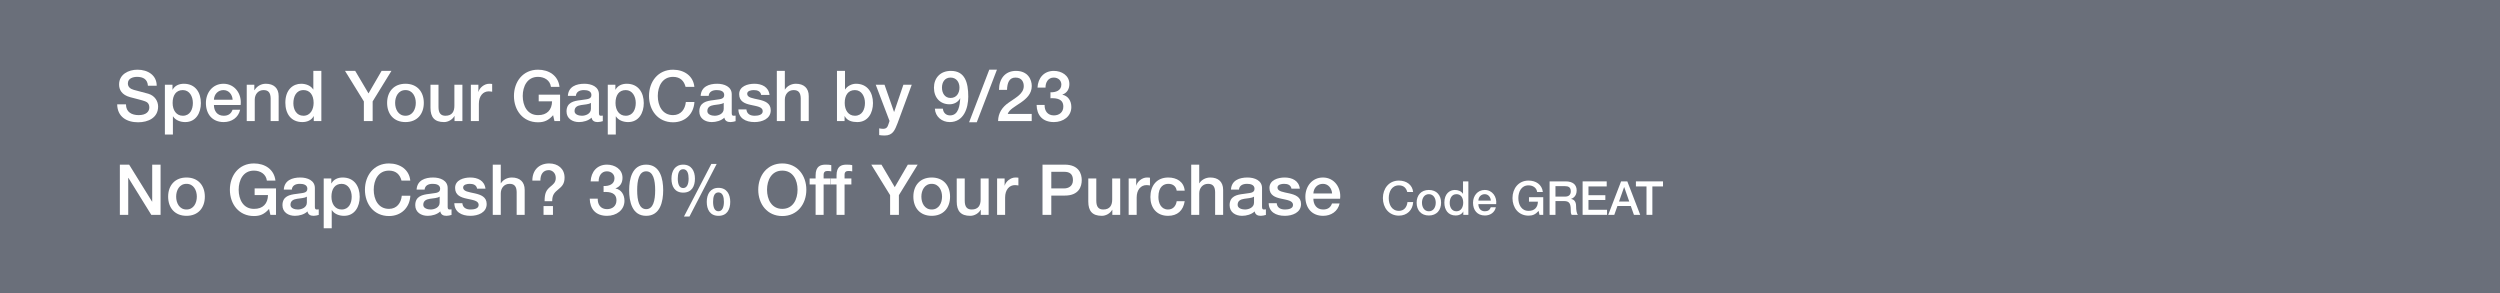 <svg width="640" height="75" viewBox="0 0 640 75" fill="none" xmlns="http://www.w3.org/2000/svg">
<rect width="640" height="75" fill="#6A6F7A"/>
<path d="M418.793 47.728V46.432H425.729V47.728H423.005V55H421.505V47.728H418.793Z" fill="white"/>
<path d="M415.766 47.908L414.47 51.592H417.086L415.802 47.908H415.766ZM411.71 55L414.998 46.432H416.594L419.894 55H418.286L417.482 52.732H414.062L413.258 55H411.71Z" fill="white"/>
<path d="M405.148 55V46.432H411.316V47.728H406.648V49.972H410.968V51.196H406.648V53.704H411.4V55H405.148Z" fill="white"/>
<path d="M398.199 47.656V50.332H400.659C401.607 50.332 402.123 49.864 402.123 48.964C402.123 47.872 401.415 47.656 400.635 47.656H398.199ZM396.699 55V46.432H400.791C402.663 46.432 403.623 47.296 403.623 48.748C403.623 50.392 402.483 50.812 402.207 50.908V50.932C402.723 51.004 403.479 51.388 403.479 52.744C403.479 53.74 403.623 54.652 403.947 55H402.339C402.111 54.628 402.111 54.16 402.111 53.74C402.111 52.168 401.787 51.472 400.407 51.472H398.199V55H396.699Z" fill="white"/>
<path d="M395.069 50.488V55H394.109L393.881 53.992C393.077 54.904 392.345 55.204 391.301 55.204C388.733 55.204 387.197 53.164 387.197 50.716C387.197 48.268 388.733 46.228 391.301 46.228C393.173 46.228 394.745 47.224 394.973 49.156H393.509C393.365 48.028 392.381 47.452 391.301 47.452C389.465 47.452 388.697 49.072 388.697 50.716C388.697 52.36 389.465 53.98 391.301 53.98C392.837 54.004 393.677 53.08 393.701 51.628H391.421V50.488H395.069Z" fill="white"/>
<path d="M383.022 52.252H378.462C378.462 53.224 378.99 54.088 380.13 54.088C380.922 54.088 381.402 53.74 381.642 53.056H382.938C382.638 54.412 381.486 55.168 380.13 55.168C378.186 55.168 377.094 53.812 377.094 51.904C377.094 50.14 378.246 48.628 380.094 48.628C382.05 48.628 383.25 50.392 383.022 52.252ZM378.462 51.352H381.654C381.606 50.488 381.018 49.708 380.094 49.708C379.146 49.708 378.498 50.428 378.462 51.352Z" fill="white"/>
<path d="M371.126 51.964C371.126 53.032 371.654 54.088 372.842 54.088C374.066 54.088 374.582 52.972 374.582 51.892C374.582 50.524 373.922 49.708 372.866 49.708C371.582 49.708 371.126 50.848 371.126 51.964ZM375.902 46.432V55H374.606V54.16H374.582C374.222 54.868 373.442 55.168 372.662 55.168C370.706 55.168 369.758 53.716 369.758 51.856C369.758 49.612 371.09 48.628 372.446 48.628C373.226 48.628 374.09 48.916 374.51 49.6H374.534V46.432H375.902Z" fill="white"/>
<path d="M365.788 54.088C367.012 54.088 367.552 52.972 367.552 51.892C367.552 50.824 367.012 49.708 365.788 49.708C364.564 49.708 364.024 50.824 364.024 51.892C364.024 52.972 364.564 54.088 365.788 54.088ZM365.788 55.168C363.796 55.168 362.656 53.8 362.656 51.892C362.656 49.996 363.796 48.628 365.788 48.628C367.78 48.628 368.92 49.996 368.92 51.892C368.92 53.8 367.78 55.168 365.788 55.168Z" fill="white"/>
<path d="M361.76 49.156H360.26C360.008 48.172 359.372 47.452 358.124 47.452C356.288 47.452 355.52 49.072 355.52 50.716C355.52 52.36 356.288 53.98 358.124 53.98C359.456 53.98 360.188 52.984 360.308 51.736H361.772C361.652 53.788 360.2 55.204 358.124 55.204C355.556 55.204 354.02 53.164 354.02 50.716C354.02 48.268 355.556 46.228 358.124 46.228C360.056 46.24 361.58 47.308 361.76 49.156Z" fill="white"/>
<path d="M343.065 50.878H336.225C336.225 52.336 337.017 53.632 338.727 53.632C339.915 53.632 340.635 53.11 340.995 52.084H342.939C342.489 54.118 340.761 55.252 338.727 55.252C335.811 55.252 334.173 53.218 334.173 50.356C334.173 47.71 335.901 45.442 338.673 45.442C341.607 45.442 343.407 48.088 343.065 50.878ZM336.225 49.528H341.013C340.941 48.232 340.059 47.062 338.673 47.062C337.251 47.062 336.279 48.142 336.225 49.528Z" fill="white"/>
<path d="M324.785 52.012H326.837C326.945 53.2 327.845 53.632 328.943 53.632C329.717 53.632 331.067 53.47 331.013 52.408C330.959 51.328 329.465 51.202 327.971 50.86C326.459 50.536 324.983 49.996 324.983 48.106C324.983 46.072 327.179 45.442 328.871 45.442C330.779 45.442 332.507 46.234 332.759 48.304H330.617C330.437 47.332 329.627 47.062 328.727 47.062C328.133 47.062 327.035 47.206 327.035 48.016C327.035 49.024 328.547 49.168 330.059 49.51C331.553 49.852 333.065 50.392 333.065 52.228C333.065 54.442 330.833 55.252 328.907 55.252C326.567 55.252 324.821 54.208 324.785 52.012Z" fill="white"/>
<path d="M321.029 51.868V50.338C320.399 50.752 319.409 50.734 318.509 50.896C317.627 51.04 316.835 51.364 316.835 52.444C316.835 53.362 318.005 53.632 318.725 53.632C319.625 53.632 321.029 53.164 321.029 51.868ZM323.081 48.142V52.93C323.081 53.434 323.189 53.632 323.567 53.632C323.693 53.632 323.855 53.632 324.071 53.596V55.018C323.765 55.126 323.117 55.252 322.775 55.252C321.947 55.252 321.353 54.964 321.191 54.118C320.381 54.91 319.067 55.252 317.969 55.252C316.295 55.252 314.783 54.352 314.783 52.534C314.783 50.212 316.637 49.834 318.365 49.636C319.841 49.366 321.155 49.528 321.155 48.322C321.155 47.26 320.057 47.062 319.229 47.062C318.077 47.062 317.267 47.53 317.177 48.538H315.125C315.269 46.144 317.303 45.442 319.355 45.442C321.173 45.442 323.081 46.18 323.081 48.142Z" fill="white"/>
<path d="M304.951 55V42.148H307.003V46.918H307.039C307.543 46.072 308.605 45.442 309.829 45.442C311.845 45.442 313.123 46.522 313.123 48.61V55H311.071V49.15C311.035 47.692 310.459 47.062 309.253 47.062C307.885 47.062 307.003 48.142 307.003 49.51V55H304.951Z" fill="white"/>
<path d="M303.283 48.808H301.231C301.069 47.674 300.241 47.062 299.107 47.062C298.045 47.062 296.551 47.62 296.551 50.446C296.551 51.994 297.235 53.632 299.017 53.632C300.205 53.632 301.033 52.84 301.231 51.508H303.283C302.905 53.92 301.411 55.252 299.017 55.252C296.101 55.252 294.499 53.182 294.499 50.446C294.499 47.638 296.029 45.442 299.089 45.442C301.249 45.442 303.085 46.522 303.283 48.808Z" fill="white"/>
<path d="M288.937 55V45.694H290.863V47.494H290.899C291.133 46.504 292.357 45.442 293.617 45.442C294.085 45.442 294.211 45.478 294.391 45.496V47.476C294.103 47.44 293.797 47.386 293.509 47.386C292.105 47.386 290.989 48.52 290.989 50.572V55H288.937Z" fill="white"/>
<path d="M286.773 45.694V55H284.757V53.704H284.721C284.217 54.64 283.101 55.252 282.075 55.252C279.645 55.252 278.601 54.028 278.601 51.598V45.694H280.653V51.4C280.653 53.038 281.319 53.632 282.435 53.632C284.145 53.632 284.721 52.534 284.721 51.094V45.694H286.773Z" fill="white"/>
<path d="M269.133 43.984V48.232H272.427C273.435 48.232 274.677 47.728 274.677 46.108C274.677 44.416 273.651 43.984 272.463 43.984H269.133ZM266.883 55V42.148H272.553C276.225 42.148 276.927 44.524 276.927 46.126C276.927 47.71 276.225 50.086 272.553 50.068H269.133V55H266.883Z" fill="white"/>
<path d="M255.257 55V45.694H257.183V47.494H257.219C257.453 46.504 258.677 45.442 259.937 45.442C260.405 45.442 260.531 45.478 260.711 45.496V47.476C260.423 47.44 260.117 47.386 259.829 47.386C258.425 47.386 257.309 48.52 257.309 50.572V55H255.257Z" fill="white"/>
<path d="M253.093 45.694V55H251.077V53.704H251.041C250.537 54.64 249.421 55.252 248.395 55.252C245.965 55.252 244.921 54.028 244.921 51.598V45.694H246.973V51.4C246.973 53.038 247.639 53.632 248.755 53.632C250.465 53.632 251.041 52.534 251.041 51.094V45.694H253.093Z" fill="white"/>
<path d="M238.518 53.632C240.354 53.632 241.164 51.958 241.164 50.338C241.164 48.736 240.354 47.062 238.518 47.062C236.682 47.062 235.872 48.736 235.872 50.338C235.872 51.958 236.682 53.632 238.518 53.632ZM238.518 55.252C235.53 55.252 233.82 53.2 233.82 50.338C233.82 47.494 235.53 45.442 238.518 45.442C241.506 45.442 243.216 47.494 243.216 50.338C243.216 53.2 241.506 55.252 238.518 55.252Z" fill="white"/>
<path d="M227.868 55V49.96L223.044 42.148H225.654L229.056 47.908L232.404 42.148H234.924L230.118 49.96V55H227.868Z" fill="white"/>
<path d="M212.626 47.224V45.694H214.156V44.92C214.156 42.544 215.398 42.148 216.73 42.148C217.378 42.148 217.846 42.184 218.17 42.274V43.876C217.9 43.804 217.63 43.768 217.216 43.768C216.658 43.768 216.208 43.966 216.208 44.74V45.694H217.954V47.224H216.208V55H214.156V47.224H212.626Z" fill="white"/>
<path d="M207.265 47.224V45.694H208.795V44.92C208.795 42.544 210.037 42.148 211.369 42.148C212.017 42.148 212.485 42.184 212.809 42.274V43.876C212.539 43.804 212.269 43.768 211.855 43.768C211.297 43.768 210.847 43.966 210.847 44.74V45.694H212.593V47.224H210.847V55H208.795V47.224H207.265Z" fill="white"/>
<path d="M200.267 41.842C204.119 41.842 206.423 44.902 206.423 48.574C206.423 52.246 204.119 55.306 200.267 55.306C196.415 55.306 194.111 52.246 194.111 48.574C194.111 44.902 196.415 41.842 200.267 41.842ZM200.267 43.678C197.513 43.678 196.361 46.108 196.361 48.574C196.361 51.04 197.513 53.47 200.267 53.47C203.021 53.47 204.173 51.04 204.173 48.574C204.173 46.108 203.021 43.678 200.267 43.678Z" fill="white"/>
<path d="M183.936 55.252C181.758 55.252 180.93 53.632 180.93 51.67C180.93 49.726 181.83 48.088 183.936 48.088C186.042 48.088 186.942 49.726 186.942 51.67C186.942 53.632 186.114 55.252 183.936 55.252ZM182.55 51.67C182.55 53.02 182.91 54.082 183.918 54.082C184.926 54.082 185.322 53.02 185.322 51.67C185.322 50.464 185.034 49.258 183.918 49.258C182.802 49.258 182.55 50.464 182.55 51.67ZM174.9 49.312C172.722 49.312 171.894 47.692 171.894 45.73C171.894 43.786 172.794 42.148 174.9 42.148C177.006 42.148 177.906 43.786 177.906 45.73C177.906 47.692 177.078 49.312 174.9 49.312ZM173.514 45.73C173.514 47.08 173.874 48.142 174.882 48.142C175.89 48.142 176.286 47.08 176.286 45.73C176.286 44.524 175.998 43.318 174.882 43.318C173.766 43.318 173.514 44.524 173.514 45.73ZM175.098 55.432L182.1 41.968H183.468L176.502 55.432H175.098Z" fill="white"/>
<path d="M165.42 53.542C167.22 53.542 167.724 51.328 167.724 48.7C167.724 46.072 167.22 43.858 165.42 43.858C163.62 43.858 163.116 46.072 163.116 48.7C163.116 51.328 163.62 53.542 165.42 53.542ZM165.42 42.148C169.038 42.148 169.776 45.838 169.776 48.7C169.776 51.562 169.038 55.252 165.42 55.252C161.802 55.252 161.064 51.562 161.064 48.7C161.064 45.838 161.802 42.148 165.42 42.148Z" fill="white"/>
<path d="M154.518 49.15V47.62C155.886 47.674 157.308 47.188 157.308 45.64C157.308 44.578 156.48 43.858 155.346 43.858C153.924 43.858 153.222 45.136 153.258 46.432H151.206C151.314 43.984 152.844 42.148 155.382 42.148C157.344 42.148 159.36 43.282 159.36 45.514C159.36 46.774 158.784 47.782 157.578 48.214V48.25C159 48.538 159.864 49.78 159.864 51.4C159.864 53.776 157.812 55.252 155.4 55.252C152.484 55.252 151.026 53.488 150.972 50.86H153.024C152.97 52.39 153.798 53.542 155.4 53.542C156.768 53.542 157.812 52.732 157.812 51.292C157.812 49.33 156.138 49.078 154.518 49.15Z" fill="white"/>
<path d="M138.336 46.234H136.284C136.266 43.588 137.958 41.842 140.604 41.842C142.8 41.842 144.528 43.156 144.528 45.478C144.528 47.17 143.736 47.8 142.944 48.466C142.026 49.24 141.36 49.78 141.36 51.508H139.416C139.416 49.402 139.866 48.682 140.82 47.854C141.594 47.188 142.278 46.756 142.278 45.55C142.278 44.092 141.162 43.552 140.514 43.552C139.038 43.552 138.336 44.614 138.336 46.234ZM139.146 55V52.75H141.558V55H139.146Z" fill="white"/>
<path d="M126.146 55V42.148H128.198V46.918H128.234C128.738 46.072 129.8 45.442 131.024 45.442C133.04 45.442 134.318 46.522 134.318 48.61V55H132.266V49.15C132.23 47.692 131.654 47.062 130.448 47.062C129.08 47.062 128.198 48.142 128.198 49.51V55H126.146Z" fill="white"/>
<path d="M116.308 52.012H118.36C118.468 53.2 119.368 53.632 120.466 53.632C121.24 53.632 122.59 53.47 122.536 52.408C122.482 51.328 120.988 51.202 119.494 50.86C117.982 50.536 116.506 49.996 116.506 48.106C116.506 46.072 118.702 45.442 120.394 45.442C122.302 45.442 124.03 46.234 124.282 48.304H122.14C121.96 47.332 121.15 47.062 120.25 47.062C119.656 47.062 118.558 47.206 118.558 48.016C118.558 49.024 120.07 49.168 121.582 49.51C123.076 49.852 124.588 50.392 124.588 52.228C124.588 54.442 122.356 55.252 120.43 55.252C118.09 55.252 116.344 54.208 116.308 52.012Z" fill="white"/>
<path d="M112.552 51.868V50.338C111.922 50.752 110.932 50.734 110.032 50.896C109.15 51.04 108.358 51.364 108.358 52.444C108.358 53.362 109.528 53.632 110.248 53.632C111.148 53.632 112.552 53.164 112.552 51.868ZM114.604 48.142V52.93C114.604 53.434 114.712 53.632 115.09 53.632C115.216 53.632 115.378 53.632 115.594 53.596V55.018C115.288 55.126 114.64 55.252 114.298 55.252C113.47 55.252 112.876 54.964 112.714 54.118C111.904 54.91 110.59 55.252 109.492 55.252C107.818 55.252 106.306 54.352 106.306 52.534C106.306 50.212 108.16 49.834 109.888 49.636C111.364 49.366 112.678 49.528 112.678 48.322C112.678 47.26 111.58 47.062 110.752 47.062C109.6 47.062 108.79 47.53 108.7 48.538H106.648C106.792 46.144 108.826 45.442 110.878 45.442C112.696 45.442 114.604 46.18 114.604 48.142Z" fill="white"/>
<path d="M105.034 46.234H102.784C102.406 44.758 101.452 43.678 99.58 43.678C96.826 43.678 95.674 46.108 95.674 48.574C95.674 51.04 96.826 53.47 99.58 53.47C101.578 53.47 102.676 51.976 102.856 50.104H105.052C104.872 53.182 102.694 55.306 99.58 55.306C95.728 55.306 93.424 52.246 93.424 48.574C93.424 44.902 95.728 41.842 99.58 41.842C102.478 41.86 104.764 43.462 105.034 46.234Z" fill="white"/>
<path d="M90.034 50.356C90.034 48.664 89.152 47.062 87.46 47.062C85.732 47.062 84.85 48.376 84.85 50.356C84.85 52.228 85.804 53.632 87.46 53.632C89.332 53.632 90.034 51.976 90.034 50.356ZM82.87 58.438V45.694H84.814V46.954H84.85C85.426 45.892 86.542 45.442 87.73 45.442C90.664 45.442 92.086 47.674 92.086 50.392C92.086 52.894 90.826 55.252 88.072 55.252C86.884 55.252 85.606 54.82 84.958 53.794H84.922V58.438H82.87Z" fill="white"/>
<path d="M78.556 51.868V50.338C77.926 50.752 76.936 50.734 76.036 50.896C75.154 51.04 74.362 51.364 74.362 52.444C74.362 53.362 75.532 53.632 76.252 53.632C77.152 53.632 78.556 53.164 78.556 51.868ZM80.608 48.142V52.93C80.608 53.434 80.716 53.632 81.094 53.632C81.22 53.632 81.382 53.632 81.598 53.596V55.018C81.292 55.126 80.644 55.252 80.302 55.252C79.474 55.252 78.88 54.964 78.718 54.118C77.908 54.91 76.594 55.252 75.496 55.252C73.822 55.252 72.31 54.352 72.31 52.534C72.31 50.212 74.164 49.834 75.892 49.636C77.368 49.366 78.682 49.528 78.682 48.322C78.682 47.26 77.584 47.062 76.756 47.062C75.604 47.062 74.794 47.53 74.704 48.538H72.652C72.796 46.144 74.83 45.442 76.882 45.442C78.7 45.442 80.608 46.18 80.608 48.142Z" fill="white"/>
<path d="M70.658 48.232V55H69.218L68.876 53.488C67.67 54.856 66.572 55.306 65.006 55.306C61.154 55.306 58.85 52.246 58.85 48.574C58.85 44.902 61.154 41.842 65.006 41.842C67.814 41.842 70.172 43.336 70.514 46.234H68.318C68.102 44.542 66.626 43.678 65.006 43.678C62.252 43.678 61.1 46.108 61.1 48.574C61.1 51.04 62.252 53.47 65.006 53.47C67.31 53.506 68.57 52.12 68.606 49.942H65.186V48.232H70.658Z" fill="white"/>
<path d="M47.742 53.632C49.578 53.632 50.388 51.958 50.388 50.338C50.388 48.736 49.578 47.062 47.742 47.062C45.906 47.062 45.096 48.736 45.096 50.338C45.096 51.958 45.906 53.632 47.742 53.632ZM47.742 55.252C44.754 55.252 43.044 53.2 43.044 50.338C43.044 47.494 44.754 45.442 47.742 45.442C50.73 45.442 52.44 47.494 52.44 50.338C52.44 53.2 50.73 55.252 47.742 55.252Z" fill="white"/>
<path d="M30.684 55V42.148H33.06L38.928 51.616H38.964V42.148H41.106V55H38.73L32.88 45.55H32.826V55H30.684Z" fill="white"/>
<path d="M268.916 25.15V23.62C270.284 23.674 271.706 23.188 271.706 21.64C271.706 20.578 270.878 19.858 269.744 19.858C268.322 19.858 267.62 21.136 267.656 22.432H265.604C265.712 19.984 267.242 18.148 269.78 18.148C271.742 18.148 273.758 19.282 273.758 21.514C273.758 22.774 273.182 23.782 271.976 24.214V24.25C273.398 24.538 274.262 25.78 274.262 27.4C274.262 29.776 272.21 31.252 269.798 31.252C266.882 31.252 265.424 29.488 265.37 26.86H267.422C267.368 28.39 268.196 29.542 269.798 29.542C271.166 29.542 272.21 28.732 272.21 27.292C272.21 25.33 270.536 25.078 268.916 25.15Z" fill="white"/>
<path d="M264.116 29.164V31H255.512C255.53 28.93 256.592 27.364 258.284 26.23C259.922 25.042 262.046 24.052 262.082 22.09C262.1 21.19 261.722 19.858 259.958 19.858C258.338 19.858 257.852 21.244 257.798 23.008H255.746C255.746 20.218 257.276 18.148 260.084 18.148C263.162 18.148 264.134 20.398 264.134 22.018C264.134 24.016 262.766 25.258 261.326 26.266C259.868 27.274 258.338 28.048 257.978 29.164H264.116Z" fill="white"/>
<path d="M248.086 31.306L253.252 17.842H255.214L250.048 31.306H248.086Z" fill="white"/>
<path d="M243.34 19.858C241.846 19.858 241.144 21.064 241.144 22.432C241.144 23.8 241.846 25.078 243.34 25.078C244.87 25.078 245.626 23.818 245.626 22.432C245.626 21.082 244.87 19.858 243.34 19.858ZM239.326 27.814H241.378C241.468 28.84 242.152 29.542 243.214 29.542C245.446 29.542 245.698 26.878 245.824 25.222L245.788 25.186C245.248 26.158 244.222 26.698 243.07 26.698C240.694 26.698 239.092 25.024 239.092 22.45C239.092 20.002 240.676 18.148 243.43 18.148C246.994 18.148 247.876 21.064 247.876 24.736C247.876 27.742 246.688 31.252 243.124 31.252C241.126 31.252 239.434 29.866 239.326 27.814Z" fill="white"/>
<path d="M227.718 30.964L224.19 21.694H226.44L228.87 28.642H228.906L231.264 21.694H233.406L229.788 31.504C229.122 33.178 228.636 34.69 226.494 34.69C226.008 34.69 225.54 34.654 225.072 34.582V32.854C225.396 32.908 225.72 32.98 226.044 32.98C226.998 32.98 227.232 32.476 227.484 31.684L227.718 30.964Z" fill="white"/>
<path d="M221.431 26.356C221.431 24.664 220.549 23.062 218.857 23.062C217.129 23.062 216.247 24.376 216.247 26.356C216.247 28.228 217.201 29.632 218.857 29.632C220.729 29.632 221.431 27.976 221.431 26.356ZM214.267 31V18.148H216.319V22.9H216.355C216.913 22 218.083 21.442 219.127 21.442C222.061 21.442 223.483 23.674 223.483 26.392C223.483 28.894 222.223 31.252 219.469 31.252C218.209 31.252 216.859 30.946 216.247 29.722H216.211V31H214.267Z" fill="white"/>
<path d="M198.867 31V18.148H200.919V22.918H200.955C201.459 22.072 202.521 21.442 203.745 21.442C205.761 21.442 207.039 22.522 207.039 24.61V31H204.987V25.15C204.951 23.692 204.375 23.062 203.169 23.062C201.801 23.062 200.919 24.142 200.919 25.51V31H198.867Z" fill="white"/>
<path d="M189.029 28.012H191.081C191.189 29.2 192.089 29.632 193.187 29.632C193.961 29.632 195.311 29.47 195.257 28.408C195.203 27.328 193.709 27.202 192.215 26.86C190.703 26.536 189.227 25.996 189.227 24.106C189.227 22.072 191.423 21.442 193.115 21.442C195.023 21.442 196.751 22.234 197.003 24.304H194.861C194.681 23.332 193.871 23.062 192.971 23.062C192.377 23.062 191.279 23.206 191.279 24.016C191.279 25.024 192.791 25.168 194.303 25.51C195.797 25.852 197.309 26.392 197.309 28.228C197.309 30.442 195.077 31.252 193.151 31.252C190.811 31.252 189.065 30.208 189.029 28.012Z" fill="white"/>
<path d="M185.273 27.868V26.338C184.643 26.752 183.653 26.734 182.753 26.896C181.871 27.04 181.079 27.364 181.079 28.444C181.079 29.362 182.249 29.632 182.969 29.632C183.869 29.632 185.273 29.164 185.273 27.868ZM187.325 24.142V28.93C187.325 29.434 187.433 29.632 187.811 29.632C187.937 29.632 188.099 29.632 188.315 29.596V31.018C188.009 31.126 187.361 31.252 187.019 31.252C186.191 31.252 185.597 30.964 185.435 30.118C184.625 30.91 183.311 31.252 182.213 31.252C180.539 31.252 179.027 30.352 179.027 28.534C179.027 26.212 180.881 25.834 182.609 25.636C184.085 25.366 185.399 25.528 185.399 24.322C185.399 23.26 184.301 23.062 183.473 23.062C182.321 23.062 181.511 23.53 181.421 24.538H179.369C179.513 22.144 181.547 21.442 183.599 21.442C185.417 21.442 187.325 22.18 187.325 24.142Z" fill="white"/>
<path d="M177.755 22.234H175.505C175.127 20.758 174.173 19.678 172.301 19.678C169.547 19.678 168.395 22.108 168.395 24.574C168.395 27.04 169.547 29.47 172.301 29.47C174.299 29.47 175.397 27.976 175.577 26.104H177.773C177.593 29.182 175.415 31.306 172.301 31.306C168.449 31.306 166.145 28.246 166.145 24.574C166.145 20.902 168.449 17.842 172.301 17.842C175.199 17.86 177.485 19.462 177.755 22.234Z" fill="white"/>
<path d="M162.755 26.356C162.755 24.664 161.873 23.062 160.181 23.062C158.453 23.062 157.571 24.376 157.571 26.356C157.571 28.228 158.525 29.632 160.181 29.632C162.053 29.632 162.755 27.976 162.755 26.356ZM155.591 34.438V21.694H157.535V22.954H157.571C158.147 21.892 159.263 21.442 160.451 21.442C163.385 21.442 164.807 23.674 164.807 26.392C164.807 28.894 163.547 31.252 160.793 31.252C159.605 31.252 158.327 30.82 157.679 29.794H157.643V34.438H155.591Z" fill="white"/>
<path d="M151.277 27.868V26.338C150.647 26.752 149.657 26.734 148.757 26.896C147.875 27.04 147.083 27.364 147.083 28.444C147.083 29.362 148.253 29.632 148.973 29.632C149.873 29.632 151.277 29.164 151.277 27.868ZM153.329 24.142V28.93C153.329 29.434 153.437 29.632 153.815 29.632C153.941 29.632 154.103 29.632 154.319 29.596V31.018C154.013 31.126 153.365 31.252 153.023 31.252C152.195 31.252 151.601 30.964 151.439 30.118C150.629 30.91 149.315 31.252 148.217 31.252C146.543 31.252 145.031 30.352 145.031 28.534C145.031 26.212 146.885 25.834 148.613 25.636C150.089 25.366 151.403 25.528 151.403 24.322C151.403 23.26 150.305 23.062 149.477 23.062C148.325 23.062 147.515 23.53 147.425 24.538H145.373C145.517 22.144 147.551 21.442 149.603 21.442C151.421 21.442 153.329 22.18 153.329 24.142Z" fill="white"/>
<path d="M143.379 24.232V31H141.939L141.597 29.488C140.391 30.856 139.293 31.306 137.727 31.306C133.875 31.306 131.571 28.246 131.571 24.574C131.571 20.902 133.875 17.842 137.727 17.842C140.535 17.842 142.893 19.336 143.235 22.234H141.039C140.823 20.542 139.347 19.678 137.727 19.678C134.973 19.678 133.821 22.108 133.821 24.574C133.821 27.04 134.973 29.47 137.727 29.47C140.031 29.506 141.291 28.12 141.327 25.942H137.907V24.232H143.379Z" fill="white"/>
<path d="M120.539 31V21.694H122.465V23.494H122.501C122.735 22.504 123.959 21.442 125.219 21.442C125.687 21.442 125.813 21.478 125.993 21.496V23.476C125.705 23.44 125.399 23.386 125.111 23.386C123.707 23.386 122.591 24.52 122.591 26.572V31H120.539Z" fill="white"/>
<path d="M118.375 21.694V31H116.359V29.704H116.323C115.819 30.64 114.703 31.252 113.677 31.252C111.247 31.252 110.203 30.028 110.203 27.598V21.694H112.255V27.4C112.255 29.038 112.921 29.632 114.037 29.632C115.747 29.632 116.323 28.534 116.323 27.094V21.694H118.375Z" fill="white"/>
<path d="M103.799 29.632C105.635 29.632 106.445 27.958 106.445 26.338C106.445 24.736 105.635 23.062 103.799 23.062C101.963 23.062 101.153 24.736 101.153 26.338C101.153 27.958 101.963 29.632 103.799 29.632ZM103.799 31.252C100.811 31.252 99.101 29.2 99.101 26.338C99.101 23.494 100.811 21.442 103.799 21.442C106.787 21.442 108.497 23.494 108.497 26.338C108.497 29.2 106.787 31.252 103.799 31.252Z" fill="white"/>
<path d="M93.149 31V25.96L88.325 18.148H90.935L94.337 23.908L97.685 18.148H100.205L95.399 25.96V31H93.149Z" fill="white"/>
<path d="M75.102 26.446C75.102 28.048 75.894 29.632 77.676 29.632C79.512 29.632 80.286 27.958 80.286 26.338C80.286 24.286 79.296 23.062 77.712 23.062C75.786 23.062 75.102 24.772 75.102 26.446ZM82.266 18.148V31H80.322V29.74H80.286C79.746 30.802 78.576 31.252 77.406 31.252C74.472 31.252 73.05 29.074 73.05 26.284C73.05 22.918 75.048 21.442 77.082 21.442C78.252 21.442 79.548 21.874 80.178 22.9H80.214V18.148H82.266Z" fill="white"/>
<path d="M63.164 31V21.694H65.108V23.062L65.144 23.098C65.756 22.072 66.818 21.442 68.042 21.442C70.058 21.442 71.336 22.522 71.336 24.61V31H69.284V25.15C69.248 23.692 68.672 23.062 67.466 23.062C66.098 23.062 65.216 24.142 65.216 25.51V31H63.164Z" fill="white"/>
<path d="M61.604 26.878H54.764C54.764 28.336 55.556 29.632 57.266 29.632C58.454 29.632 59.174 29.11 59.534 28.084H61.478C61.028 30.118 59.3 31.252 57.266 31.252C54.35 31.252 52.712 29.218 52.712 26.356C52.712 23.71 54.44 21.442 57.212 21.442C60.146 21.442 61.946 24.088 61.604 26.878ZM54.764 25.528H59.552C59.48 24.232 58.598 23.062 57.212 23.062C55.79 23.062 54.818 24.142 54.764 25.528Z" fill="white"/>
<path d="M49.376 26.356C49.376 24.664 48.494 23.062 46.802 23.062C45.074 23.062 44.192 24.376 44.192 26.356C44.192 28.228 45.146 29.632 46.802 29.632C48.674 29.632 49.376 27.976 49.376 26.356ZM42.212 34.438V21.694H44.156V22.954H44.192C44.768 21.892 45.884 21.442 47.072 21.442C50.006 21.442 51.428 23.674 51.428 26.392C51.428 28.894 50.168 31.252 47.414 31.252C46.226 31.252 44.948 30.82 44.3 29.794H44.264V34.438H42.212Z" fill="white"/>
<path d="M30 26.716H32.25C32.25 28.696 33.708 29.47 35.508 29.47C37.488 29.47 38.226 28.498 38.226 27.526C38.226 26.536 37.686 26.14 37.164 25.942C36.264 25.6 35.094 25.366 33.33 24.88C31.134 24.286 30.486 22.954 30.486 21.622C30.486 19.048 32.862 17.842 35.184 17.842C37.866 17.842 40.116 19.264 40.116 21.946H37.866C37.758 20.29 36.642 19.678 35.094 19.678C34.05 19.678 32.736 20.056 32.736 21.352C32.736 22.252 33.348 22.756 34.266 23.008C34.464 23.062 37.308 23.8 37.974 23.998C39.666 24.502 40.476 25.942 40.476 27.274C40.476 30.154 37.92 31.306 35.364 31.306C32.43 31.306 30.054 29.902 30 26.716Z" fill="white"/>
</svg>
